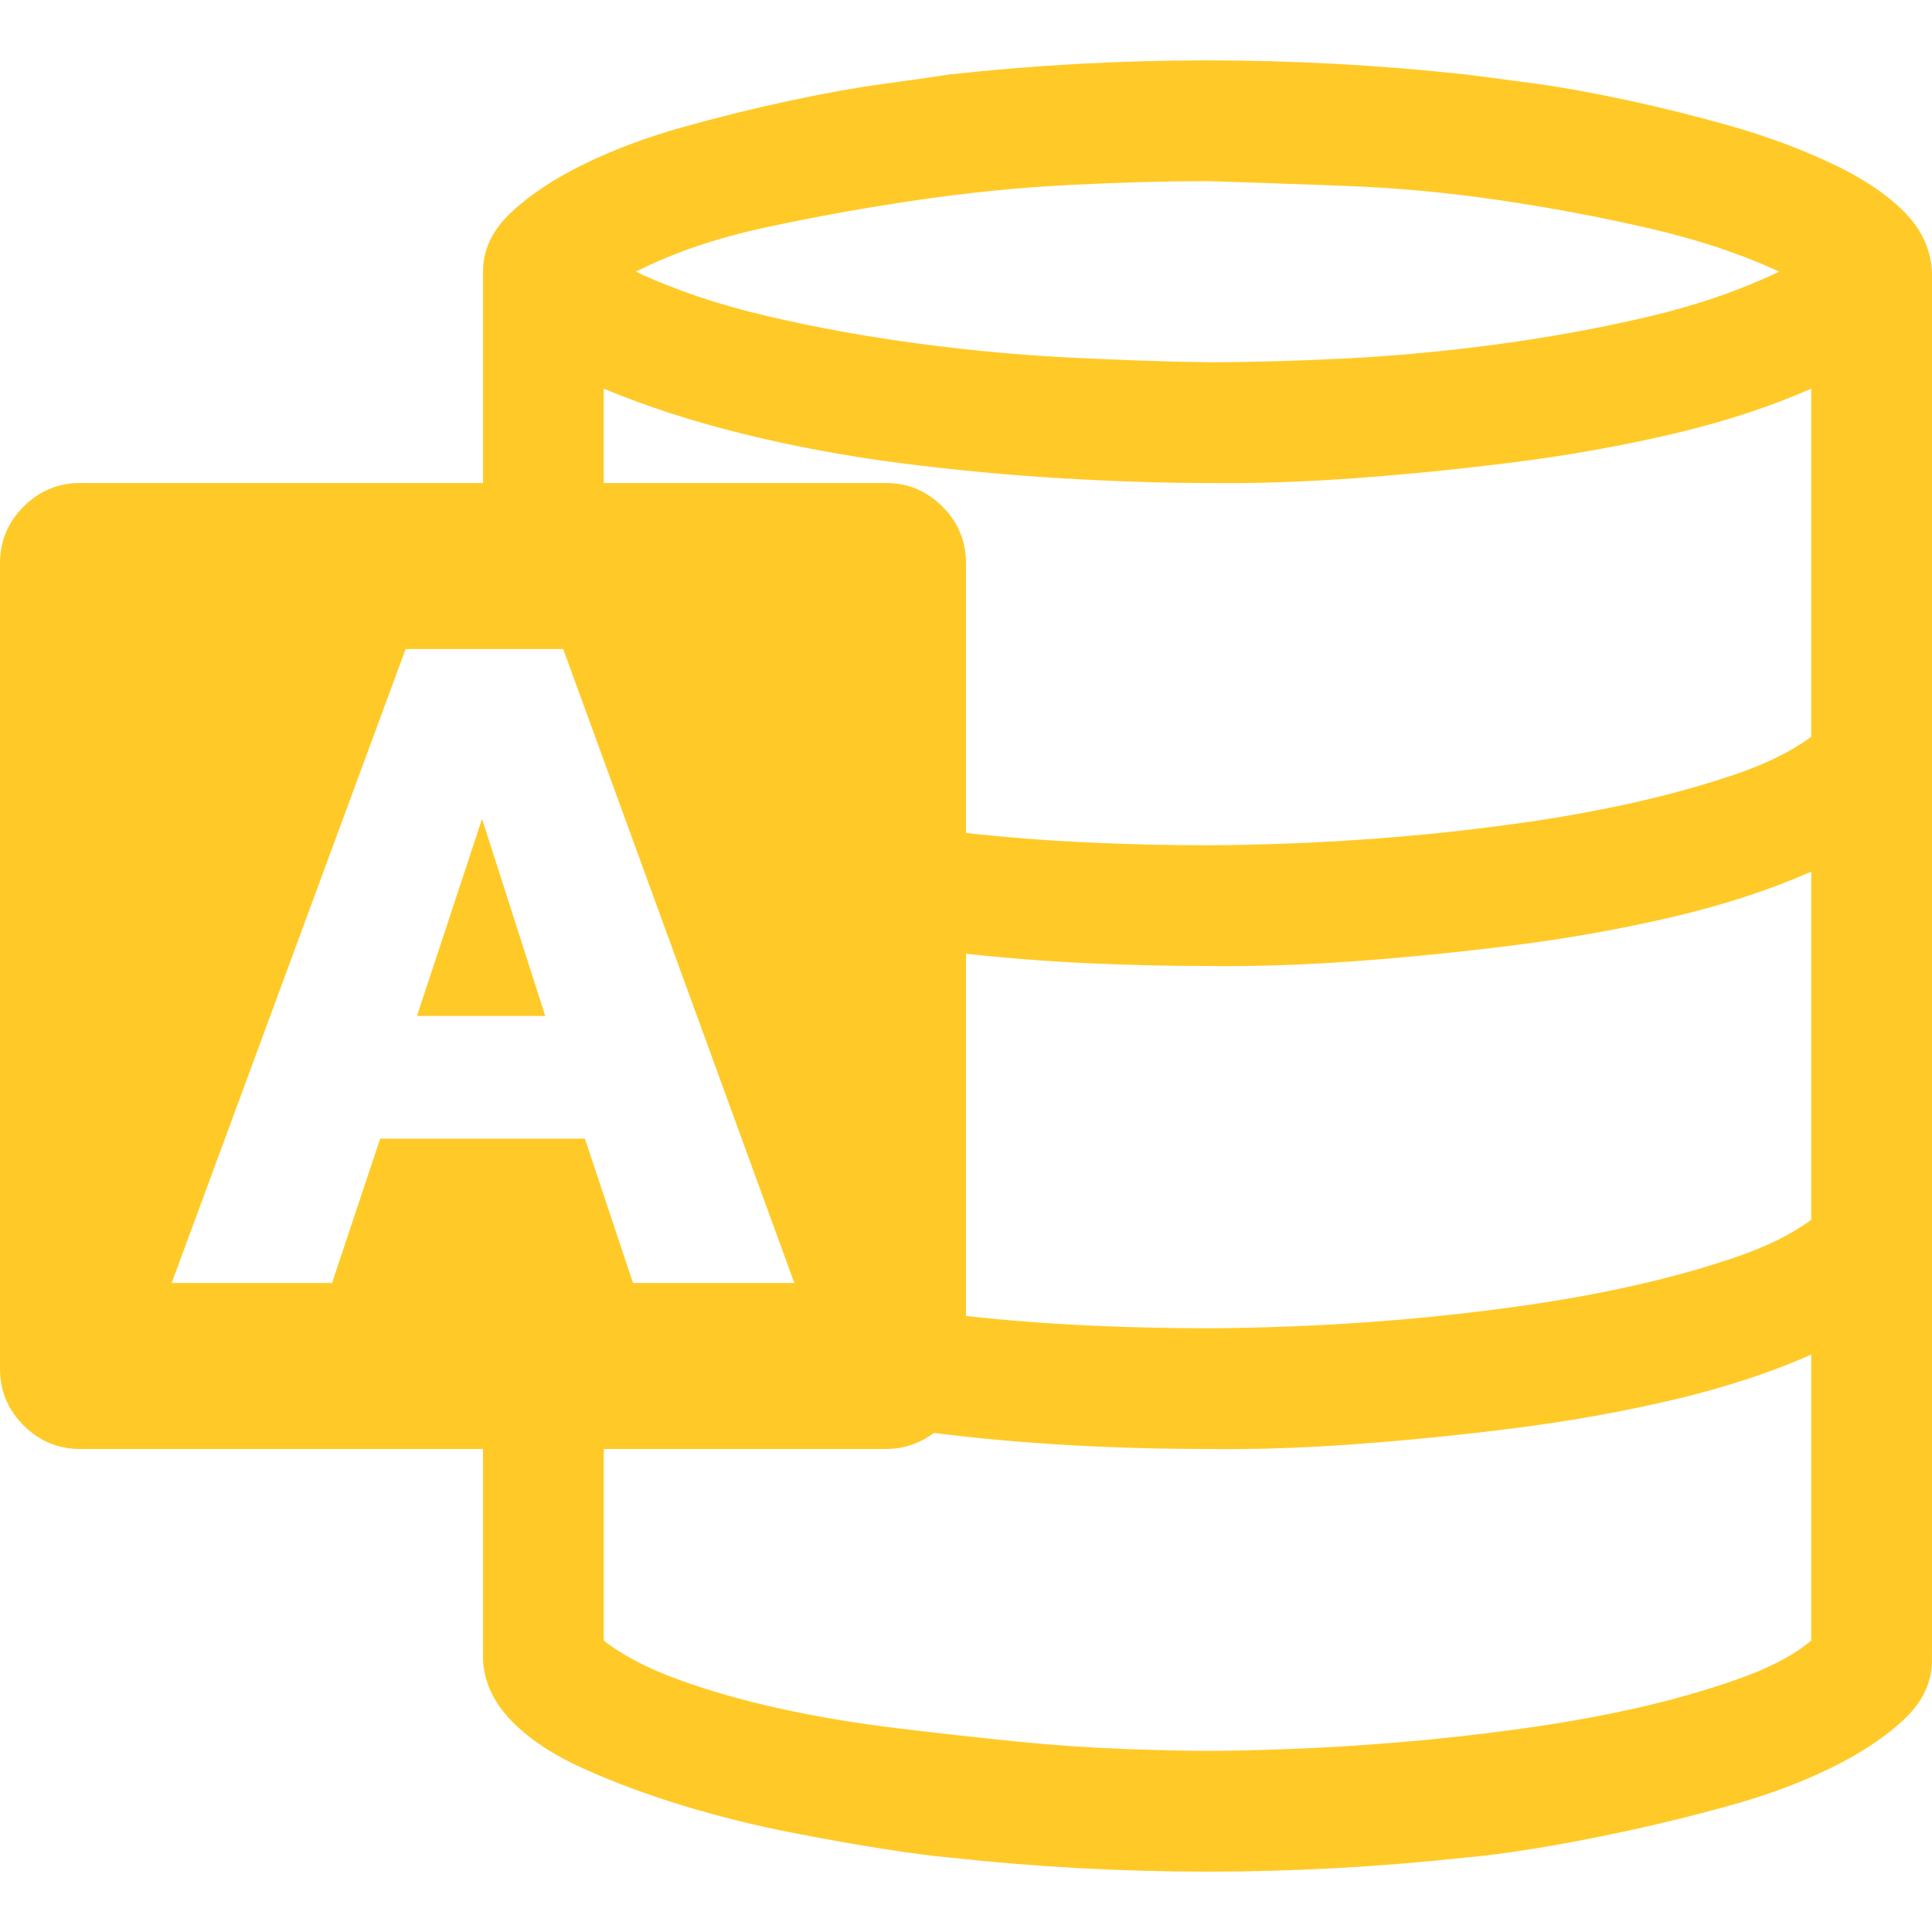 <svg xmlns="http://www.w3.org/2000/svg" viewBox="0 0 2048 2048">
    <path d="M1280 64q137 0 274 15 24 3 69 9t101 18 112 28 105 39 77 51 30 64v1472q0 35-30 63t-77 51-104 39-113 28-100 19-70 9q-137 15-274 15-138 0-274-15-24-2-69-9t-101-18-112-28-105-39-77-51-30-64v-224H85q-35 0-60-25t-25-60V597q0-35 25-60t60-25h427V288q0-35 30-63t77-51 104-39 113-28 100-18 70-10q136-15 274-15zm0 128q-65 0-145 4t-162 16-161 29-138 47q62 29 139 47t159 29 161 15 147 5q67 0 146-4t161-15 159-29 140-48q-60-28-138-46t-160-30-163-15-145-5zM403 1207h217l51 153h171L597 688H430l-248 672h170l51-153zm1517 532v-303q-66 29-147 48t-168 30-170 17-155 5q-73 0-145-4t-145-13q-23 17-51 17H640v203q29 23 78 41t108 31 125 21 126 14 115 8 88 2q35 0 88-2t114-7 127-14 124-22 109-31 78-41zm0-446V924q-66 29-147 48t-168 30-170 17-155 5q-64 0-128-3t-128-10v384q64 7 128 10t128 3q37 0 90-2t113-7 125-14 123-22 108-30 81-40zm0-512V412q-66 29-147 48t-168 30-170 17-155 5q-71 0-155-5t-170-16-167-31-148-48v100h299q35 0 60 25t25 60v286q64 7 128 10t128 3q37 0 90-2t113-7 125-14 123-22 108-30 81-40zM442 1077l69-209 67 209H442z" fill="#ffca28" />
</svg>
